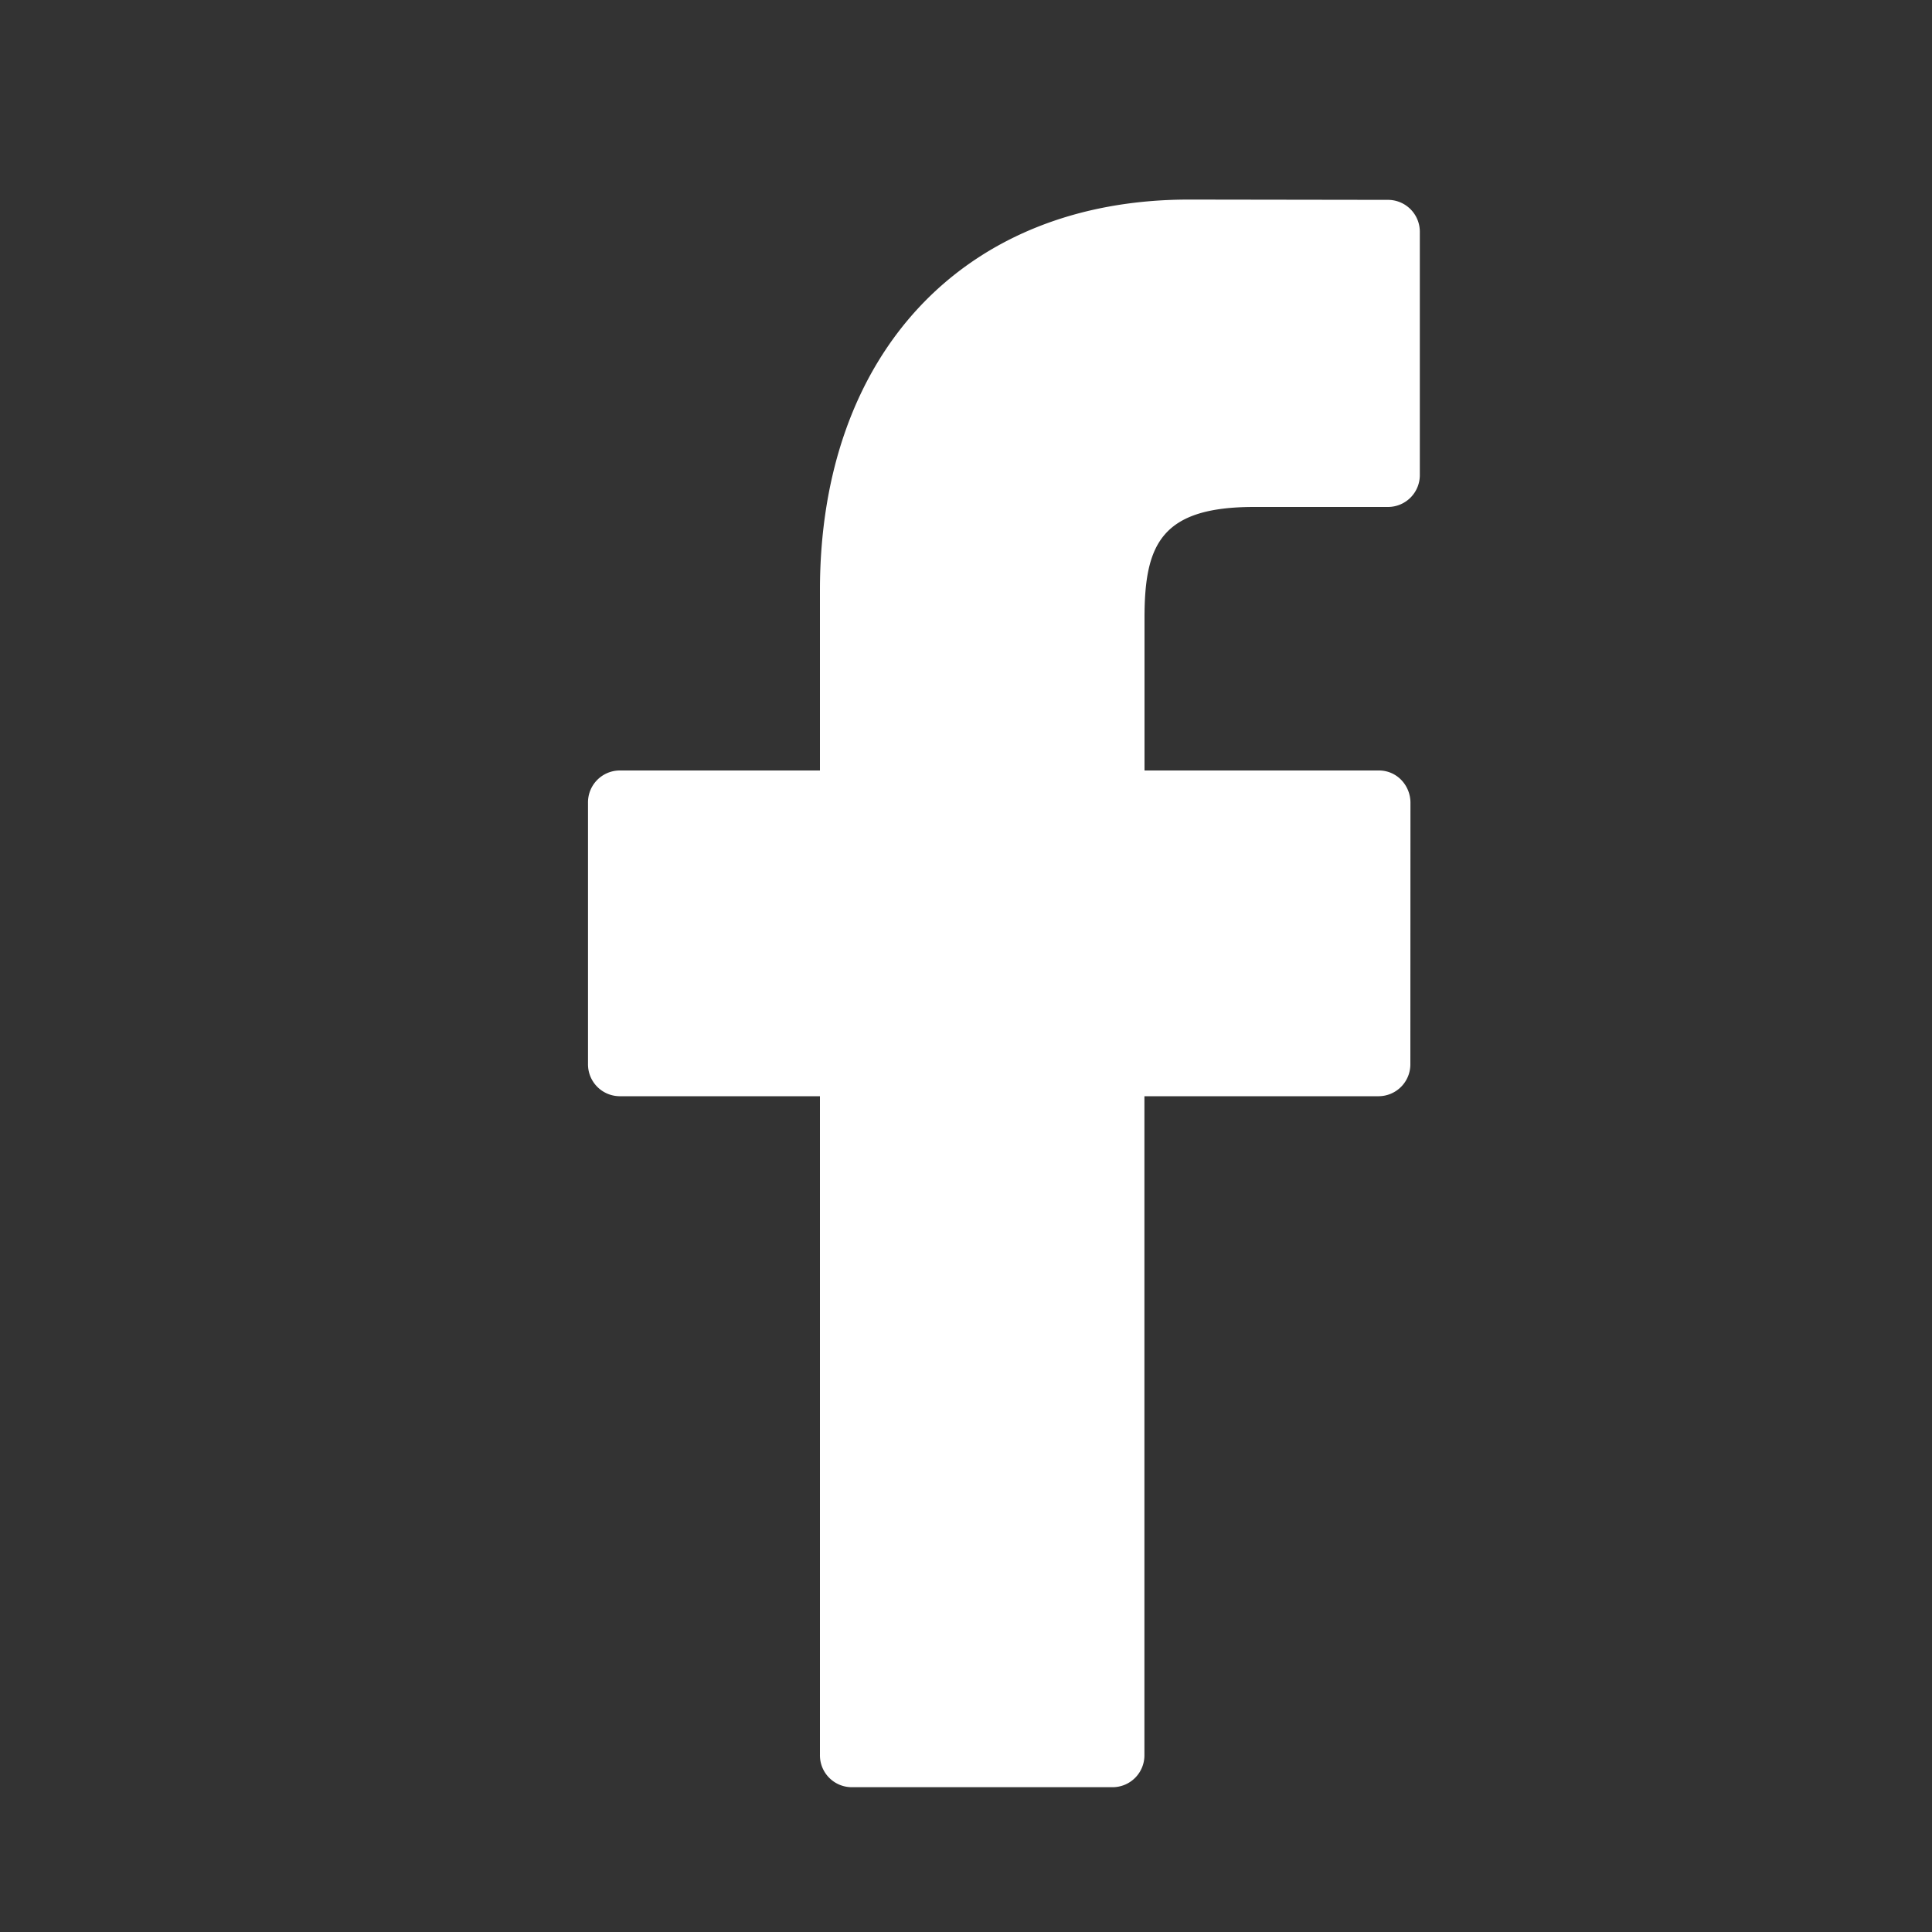 <?xml version="1.0" encoding="UTF-8"?>
<svg xmlns="http://www.w3.org/2000/svg" xmlns:v="https://vecta.io/nano" width="20" height="20" fill="none">
  <rect width="100%" height="100%" fill="#333333" stroke="none"/>
  <path fill-rule="evenodd" d="M14.372 2.069l-2.065-.003c-2.32 0-3.819 1.588-3.819 4.045v1.865H6.412a.33.33 0 0 0-.325.335v2.702a.33.33 0 0 0 .325.335h2.076v6.818a.33.33 0 0 0 .325.335h2.709a.33.33 0 0 0 .325-.335v-6.818h2.428a.33.33 0 0 0 .325-.335l.001-2.702a.34.34 0 0 0-.095-.237.32.32 0 0 0-.23-.098h-2.428V6.394c0-.76.175-1.146 1.134-1.146h1.391a.33.33 0 0 0 .325-.335V2.404a.33.33 0 0 0-.324-.335z" fill="#fff"></path>
</svg>
